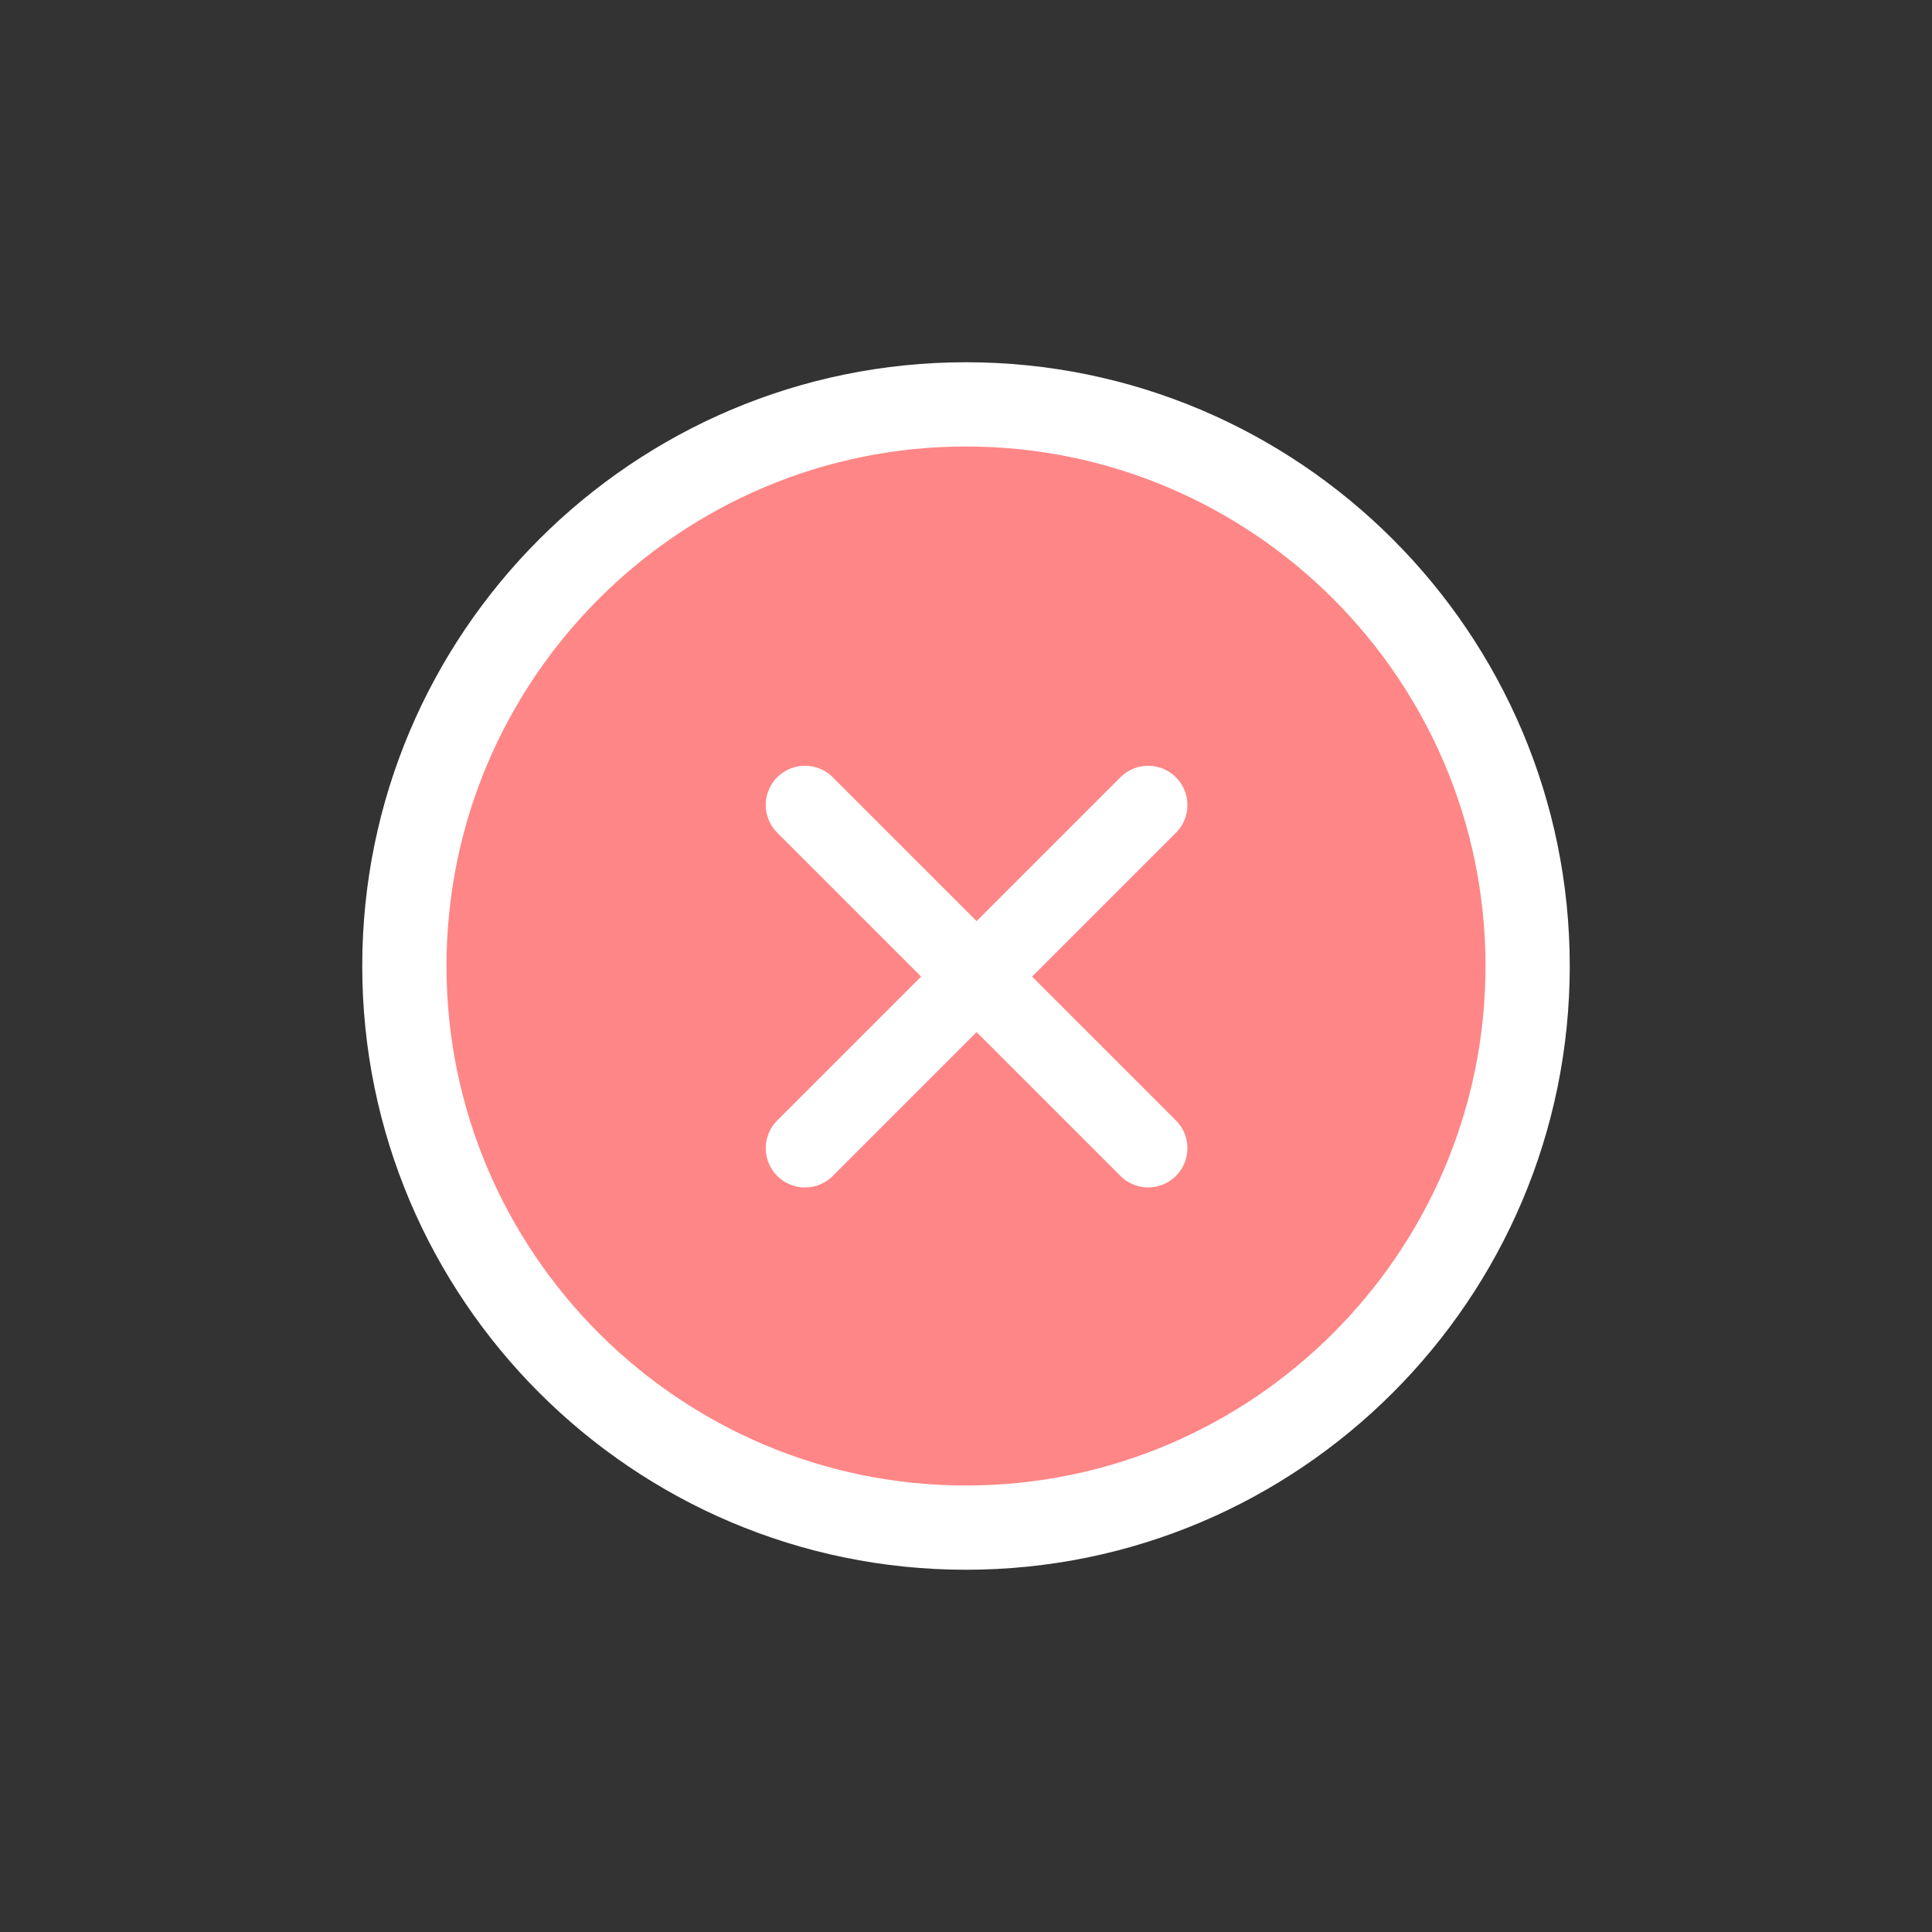 <svg xmlns="http://www.w3.org/2000/svg" width="48" height="48" viewBox="0 0 48 48" fill="none"><rect x="0" y="0" width="48" height="48" fill="#333333" stroke="none"/><circle cx="24.095" cy="24.095" r="14.095" fill="#FF8686"></circle><path d="M24 39C15.726 39 9 32.274 9 24C9 15.726 15.726 9 24 9C32.274 9 39 15.726 39 24C39 32.274 32.274 39 24 39ZM24 11.093C16.884 11.093 11.093 16.884 11.093 24C11.093 31.116 16.884 36.907 24 36.907C31.116 36.907 36.907 31.116 36.907 24C36.907 16.884 31.116 11.093 24 11.093Z" fill="white"></path><path d="M20 20L28.526 28.526" stroke="white" stroke-width="1.95" stroke-linecap="round"></path><path d="M20 28.527L28.526 20.001" stroke="white" stroke-width="1.95" stroke-linecap="round"></path></svg>
